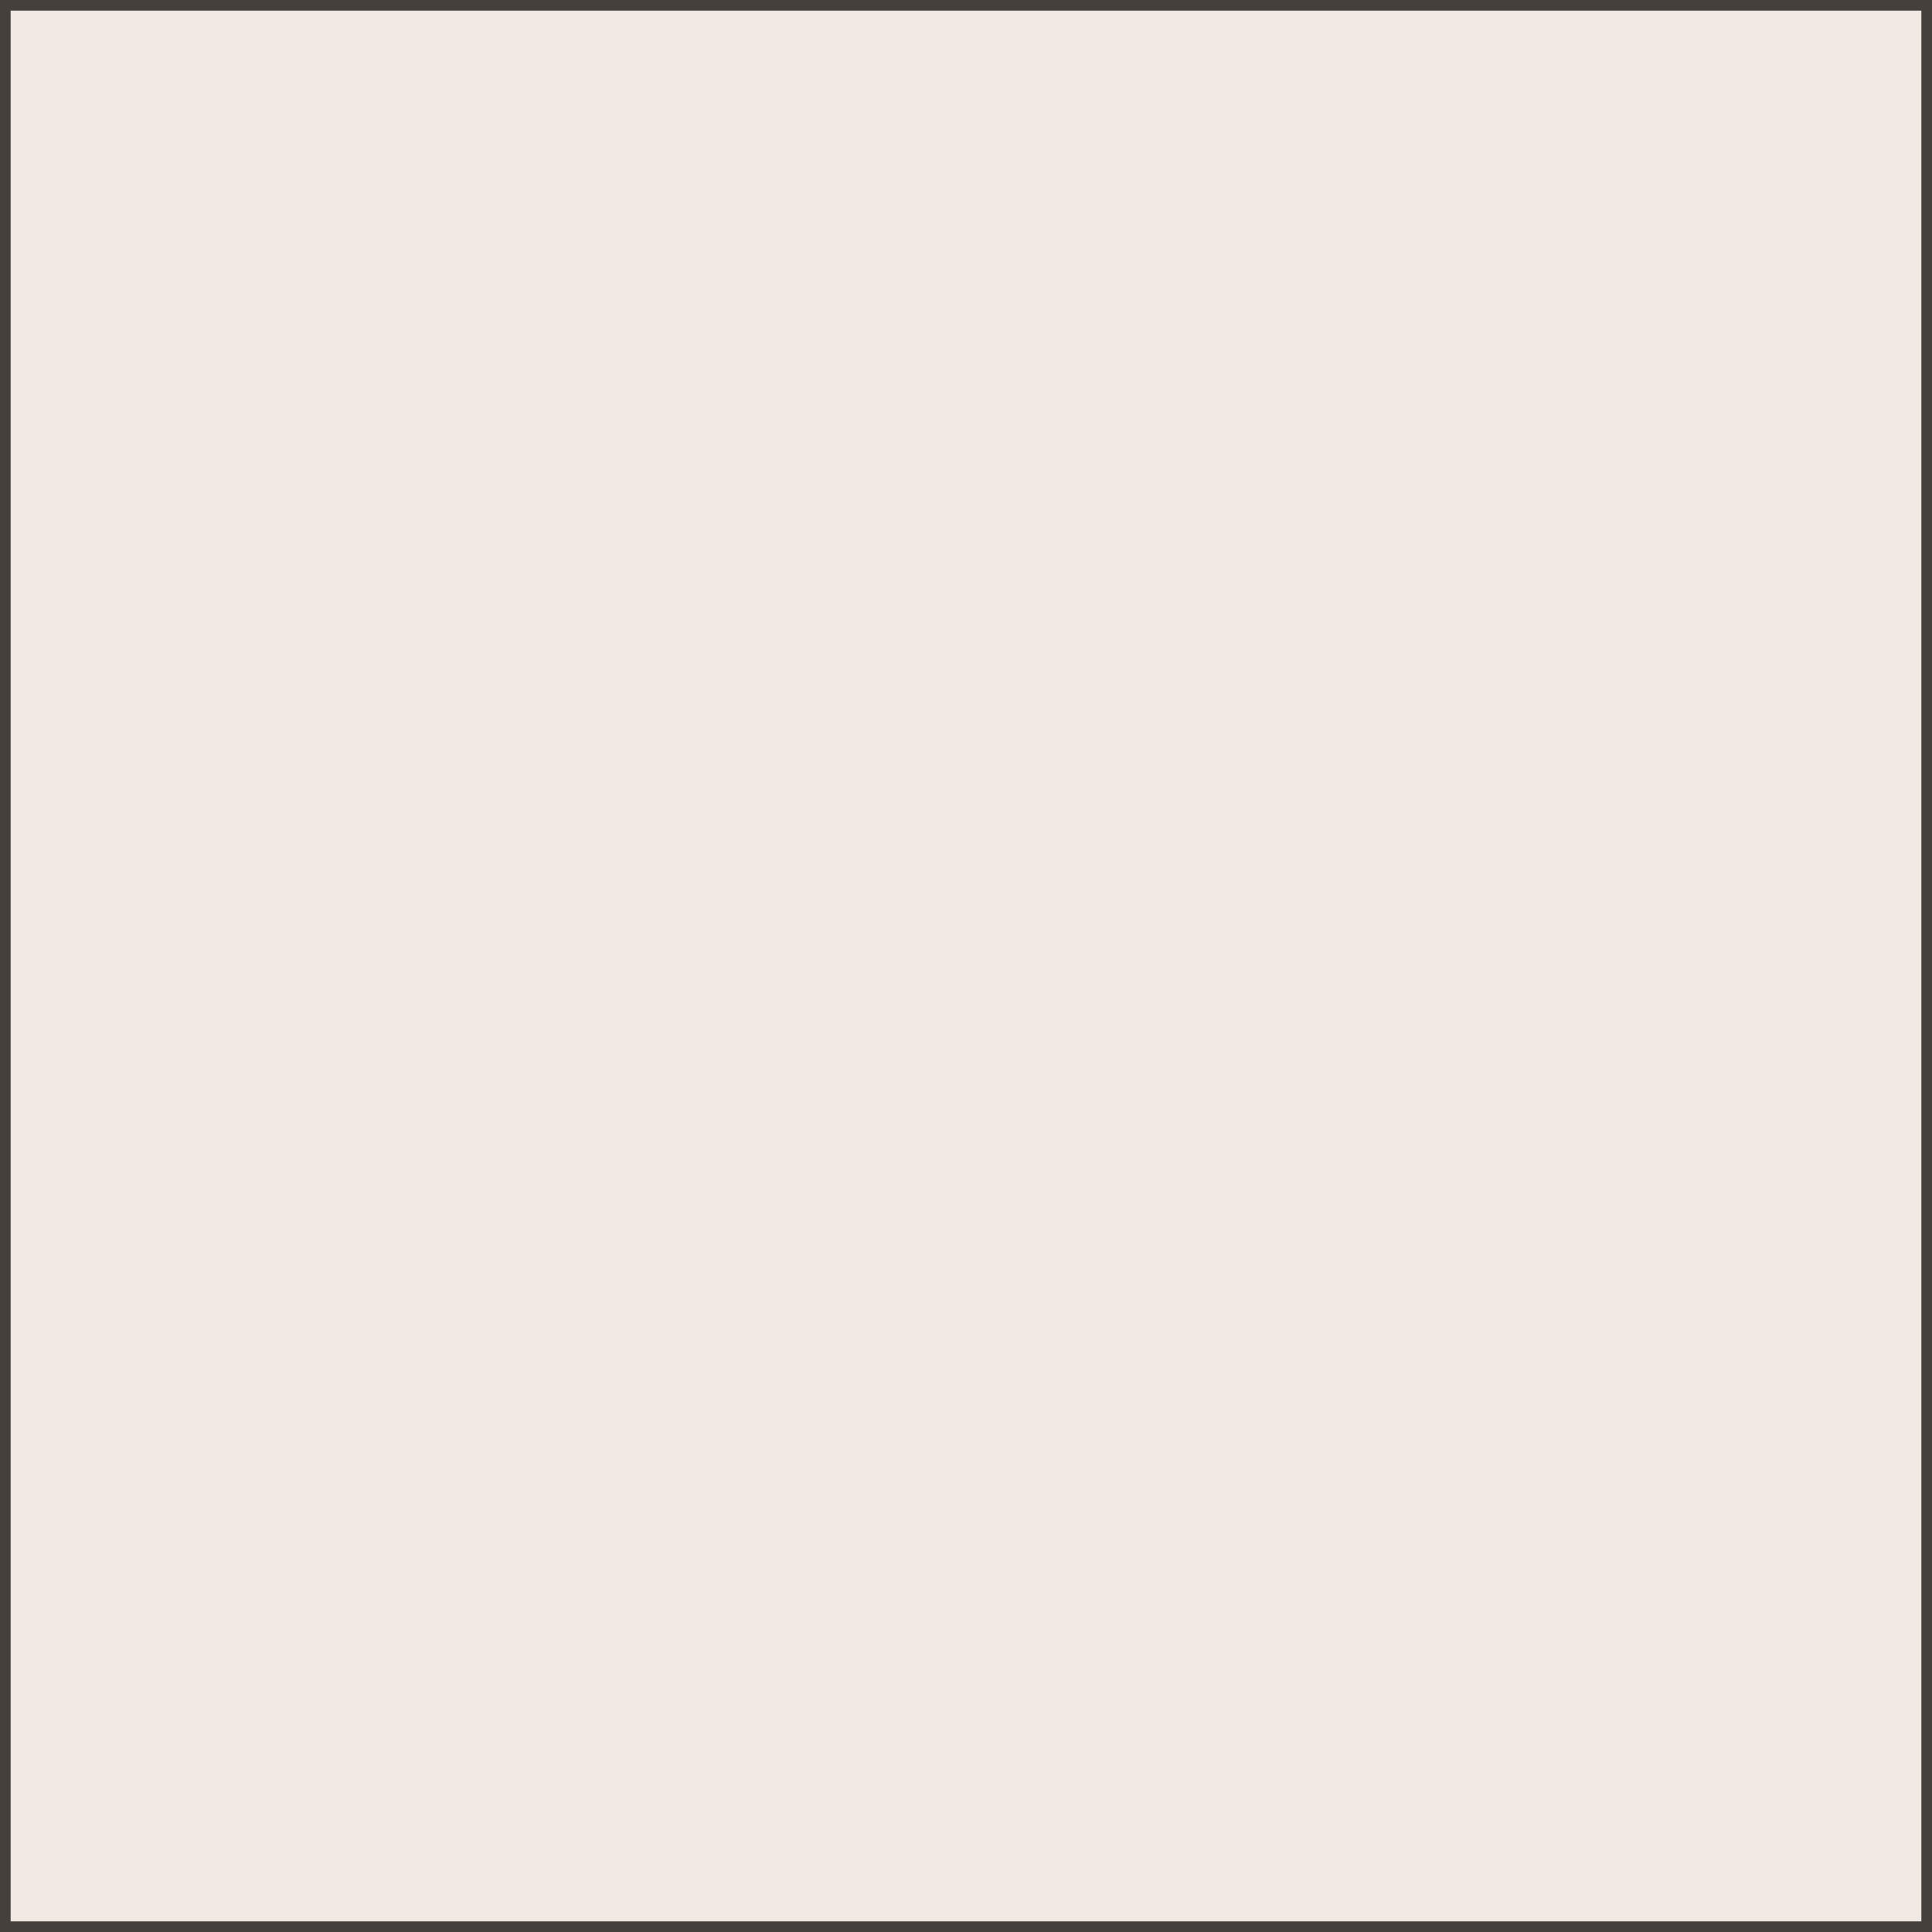 <?xml version="1.0" encoding="UTF-8"?><svg id="_レイヤー_2" xmlns="http://www.w3.org/2000/svg" viewBox="0 0 181 181"><rect x="0" y="0" width="181" height="181" fill="#808080" stroke="none"/><defs><style>.cls-1{fill:#f2eae2;}.cls-2{fill:#45403c;}</style></defs><g id="_レイヤー_1-2"><path class="cls-1" d="M.5.5h180v180H.5V.5Z"/><path class="cls-2" d="M0,0h181v181H0V0ZM180,1H1v179h179V1Z"/></g></svg>